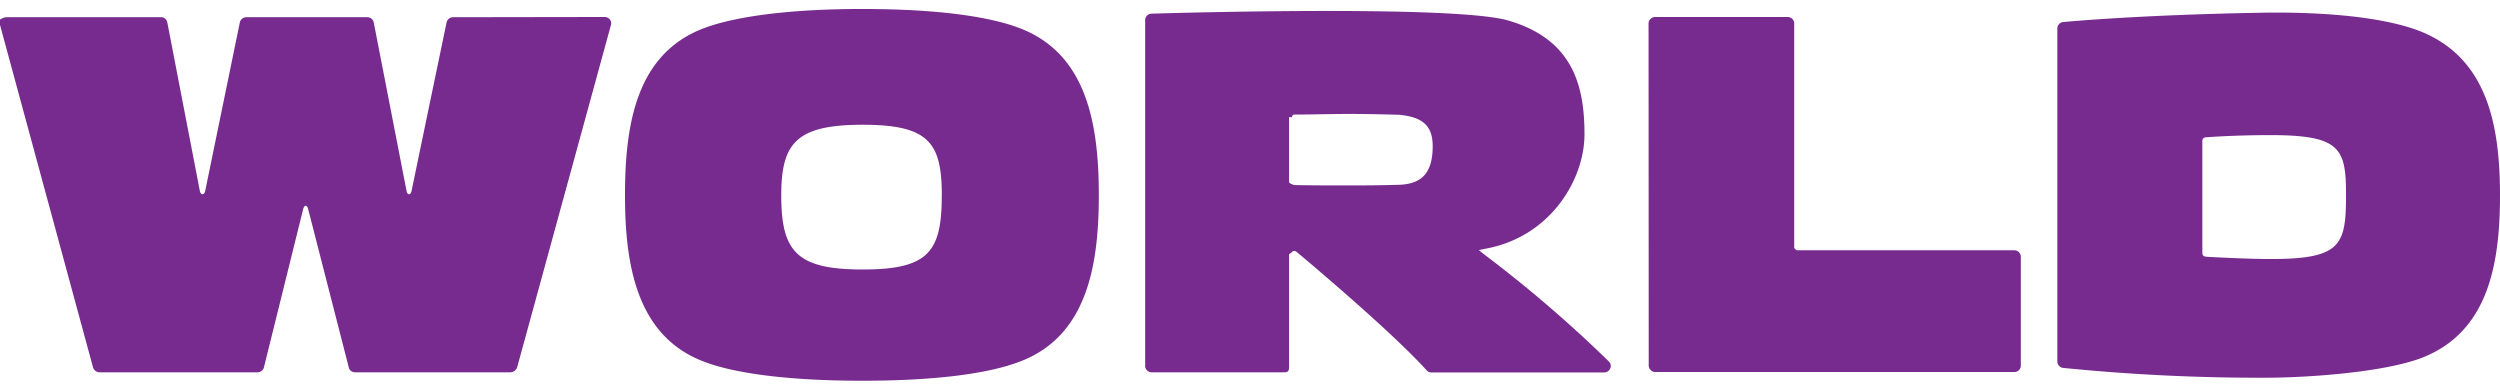<svg xmlns="http://www.w3.org/2000/svg" width="64" height="10" viewBox="0 0 64 10"><g><g><g><path fill="#782b8f" d="M15.485.435a.17.17 0 0 1 .13.067c.03.041.04.093.024.142l-2.4 8.759a.188.188 0 0 1-.173.128h-3.97c-.096 0-.15-.053-.168-.128L7.89 5.357c-.031-.12-.097-.121-.13 0L6.757 9.403a.168.168 0 0 1-.168.128H2.552a.178.178 0 0 1-.171-.128L0 .638V.5C.07.462.119.44.17.44h3.947a.162.162 0 0 1 .167.138l.832 4.31c.021.112.115.112.137 0l.886-4.31a.17.17 0 0 1 .17-.137h3.095c.08 0 .147.055.163.13l.841 4.319c.022.11.104.11.127 0l.898-4.32a.171.171 0 0 1 .163-.129zm26.718.168c0-.044.017-.086.049-.118a.175.175 0 0 1 .12-.05h3.39a.17.17 0 0 1 .122.05.16.16 0 0 1 .048.12V6.33c.002.044.068.078.068.077h5.565a.17.17 0 0 1 .12.05.162.162 0 0 1 .048.12v2.786a.16.16 0 0 1-.05.115.168.168 0 0 1-.12.046h-9.19a.169.169 0 0 1-.166-.164zM62 9.16c-1 .383-3 .51-4 .51a50.621 50.621 0 0 1-5.198-.253.169.169 0 0 1-.134-.158V.732a.165.165 0 0 1 .154-.168S54.734.377 58 .324c1-.014 2.87.035 4 .493 1.657.688 2 2.351 2 4.183 0 1.823-.328 3.508-2 4.16zm-5.62-2.712c0 .073.004.123.135.127 0 0 1.008.056 1.61.056 1.802 0 1.933-.35 1.933-1.631 0-1.196-.131-1.541-1.933-1.541-.58 0-1.221.022-1.668.058a.084.084 0 0 0-.077.084zM24.11 5c0-1.346-.33-1.806-2.024-1.806C20.393 3.194 20 3.654 20 5c0 1.438.391 1.899 2.086 1.899 1.695 0 2.023-.46 2.023-1.899zm4.02 0c0 1.81-.309 3.598-2.004 4.25-.789.307-2.126.497-4.06.497-1.892 0-3.285-.19-4.066-.497-1.689-.652-2-2.44-2-4.25 0-1.844.299-3.613 2-4.271.781-.3 2.174-.499 4.066-.499 1.934 0 3.271.192 4.06.499C27.813 1.387 28.13 3.156 28.13 5zm13.053 4.25c.05.046.067.118.04.18a.17.17 0 0 1-.157.105h-4.427a.155.155 0 0 1-.114-.052c-.955-1.056-3.32-3.025-3.331-3.034a.087.087 0 0 0-.103-.013c-.025.016-.04.043-.091.072V9.37c0 .089 0 .161-.117.161h-3.4a.165.165 0 0 1-.167-.161V.51a.167.167 0 0 1 .154-.16s7.682-.24 9.135.173c1.64.477 1.958 1.637 1.958 2.914 0 1.165-.88 2.644-2.563 2.935l-.142.03.142.115a33.02 33.02 0 0 1 3.183 2.733zm-8.056-4.513c.464.01.933.01 1.406.01.467 0 .855-.004 1.274-.016.595-.017.87-.309.87-.99 0-.537-.274-.741-.844-.802-.419-.012-.833-.022-1.3-.022-.469 0-.942.016-1.404.016-.021.001-.042.01-.057.067H33v1.665s0 .028.127.072z"/></g></g></g></svg>
